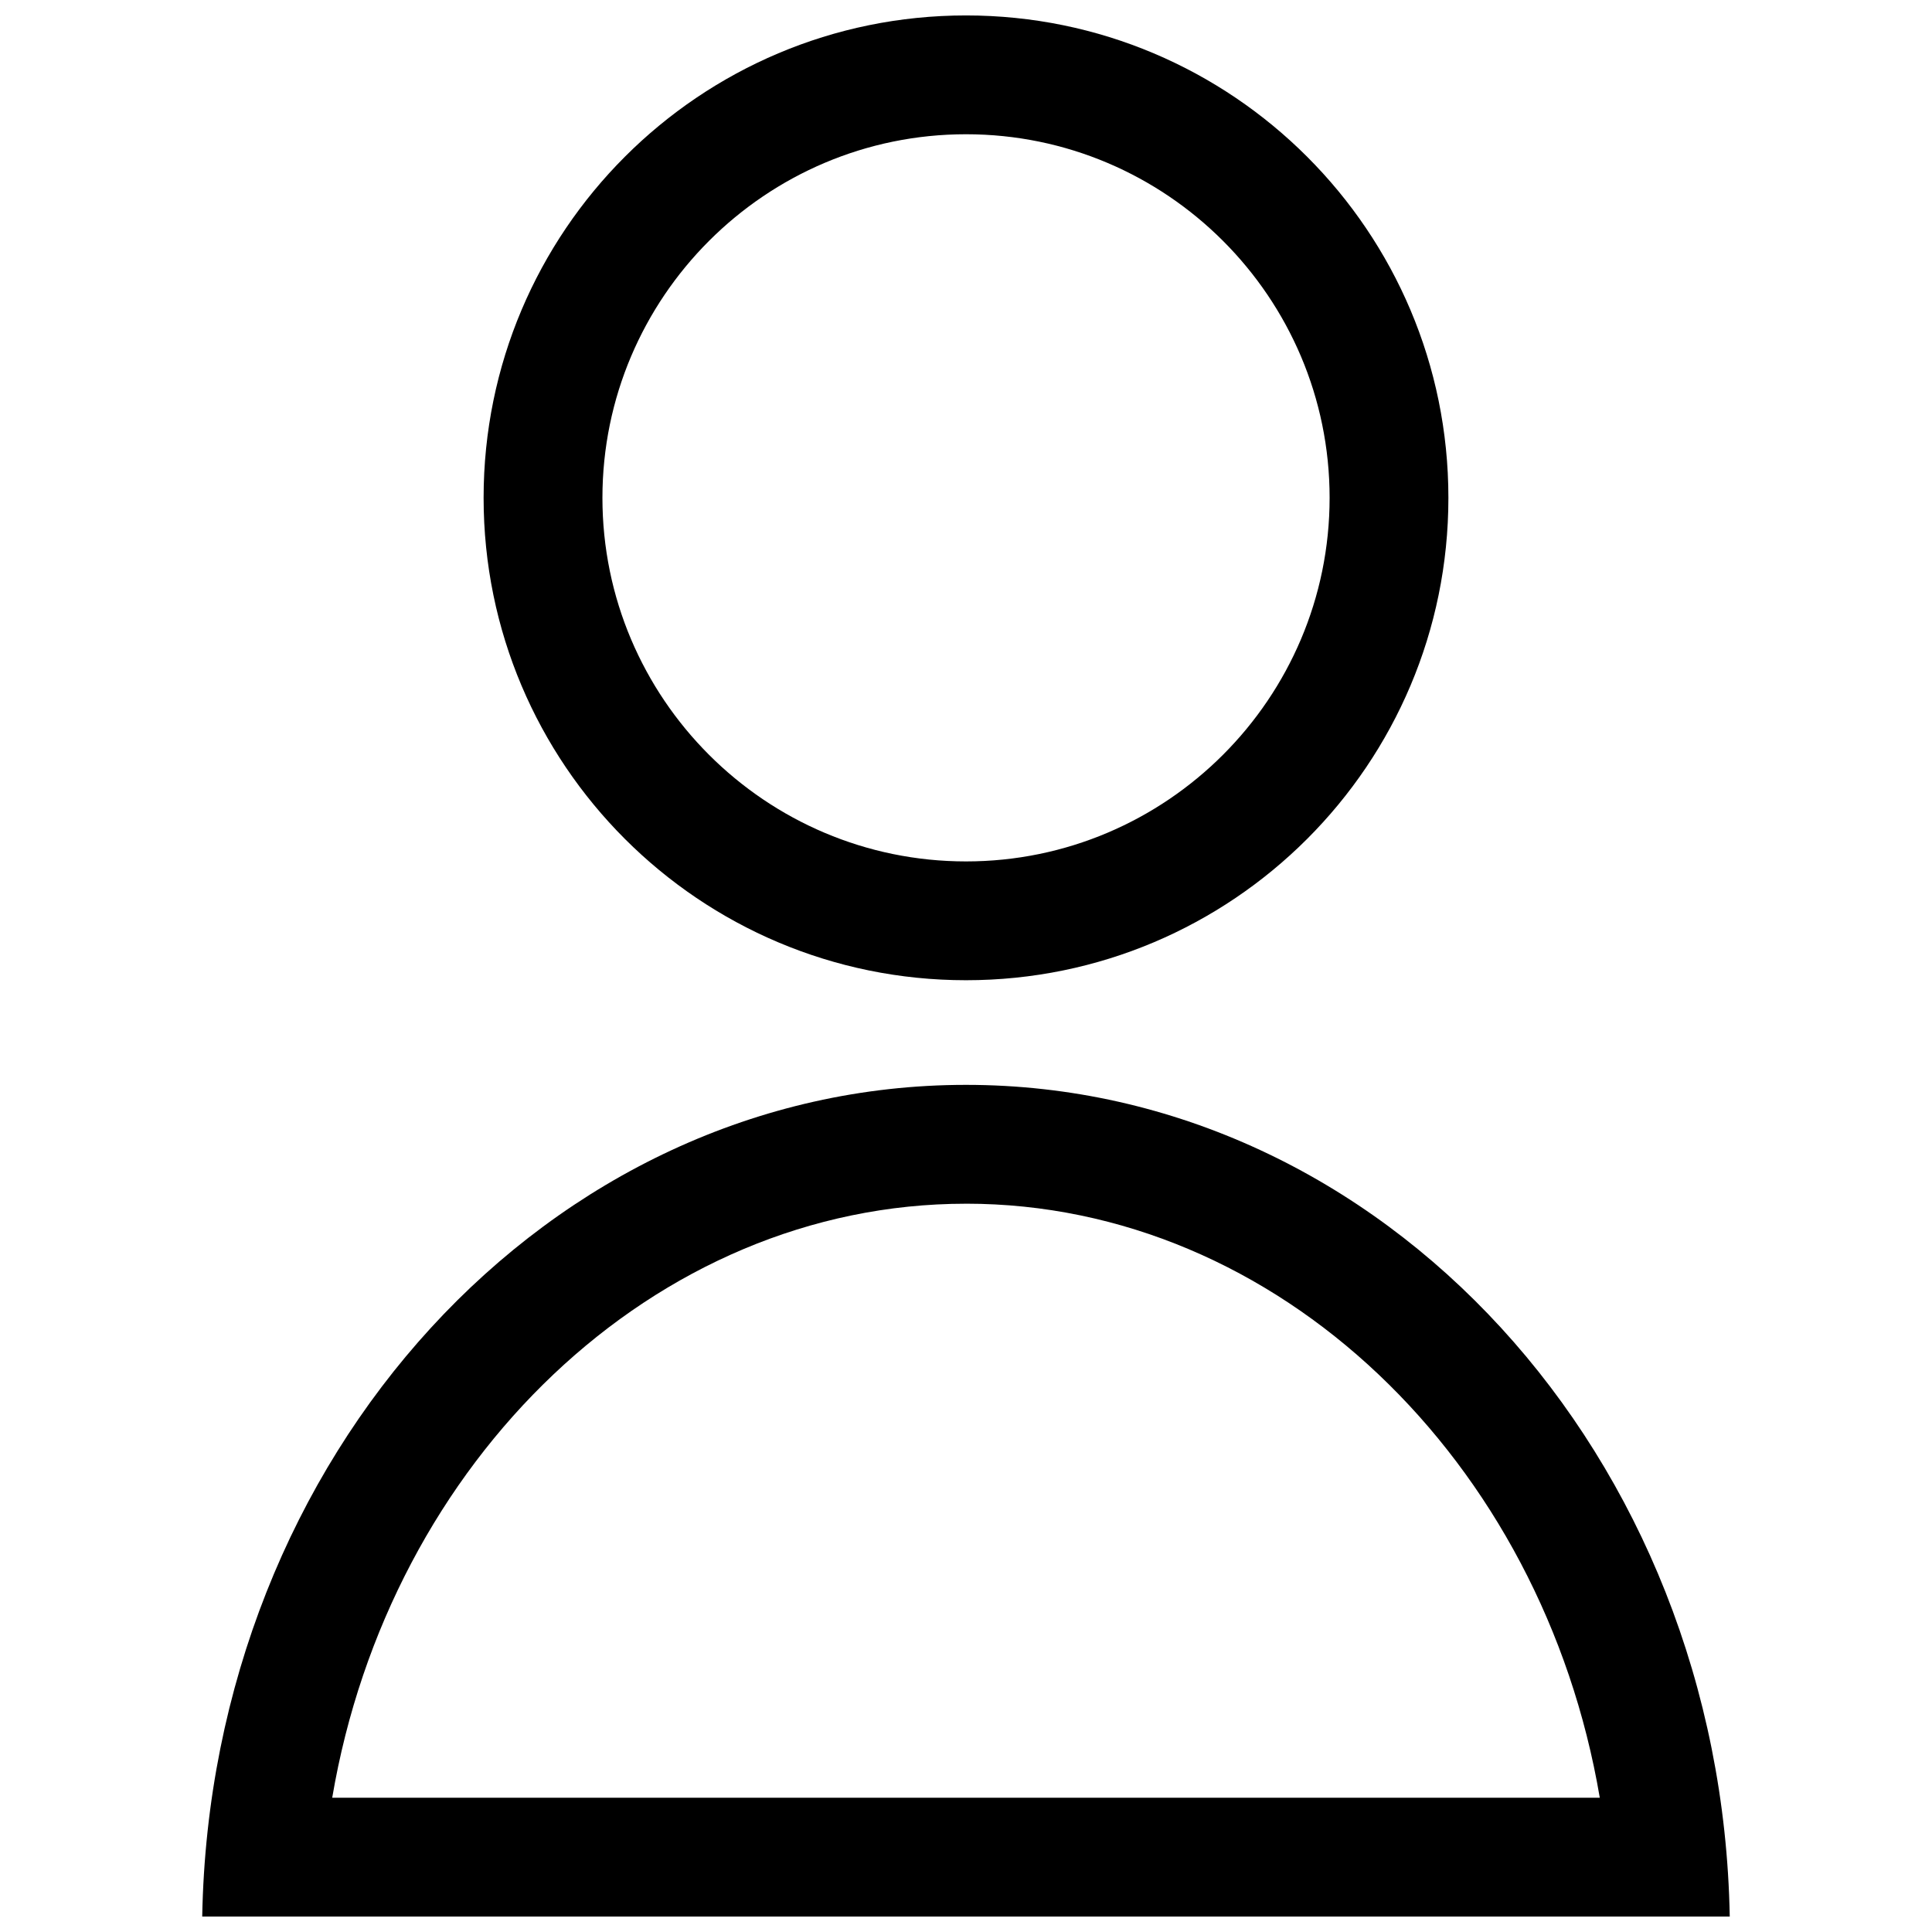 <?xml version="1.0" encoding="UTF-8"?>
<!-- Uploaded to: ICON Repo, www.iconrepo.com, Generator: ICON Repo Mixer Tools -->
<svg width="800px" height="800px" version="1.1" viewBox="144 144 512 512" xmlns="http://www.w3.org/2000/svg">
 <defs>
  <clipPath id="b">
   <path d="m272 148.09h256v255.91h-256z"/>
  </clipPath>
  <clipPath id="a">
   <path d="m197 431h406v220.9h-406z"/>
  </clipPath>
 </defs>
 <g>
  <g clip-path="url(#b)">
   <path d="m272.16 275.93c0 70.598 57.23 127.84 127.84 127.84 70.613 0 127.84-57.23 127.84-127.84 0.004-70.609-57.242-127.84-127.84-127.84-70.598 0-127.84 57.23-127.84 127.84zm224.2 0c0 53.121-43.219 96.355-96.355 96.355-53.137 0-96.355-43.219-96.355-96.355 0.004-53.133 43.238-96.352 96.359-96.352 53.117 0 96.352 43.219 96.352 96.352z"/>
  </g>
  <g clip-path="url(#a)">
   <path d="m602.4 651.9c-2.203-122.11-91.879-220.4-202.4-220.4s-200.2 98.289-202.41 220.4zm-202.4-188.91c82.703 0 152.83 68.156 167.96 157.43l-335.92-0.004c15.133-89.27 85.258-157.42 167.96-157.42z"/>
  </g>
 </g>
</svg>